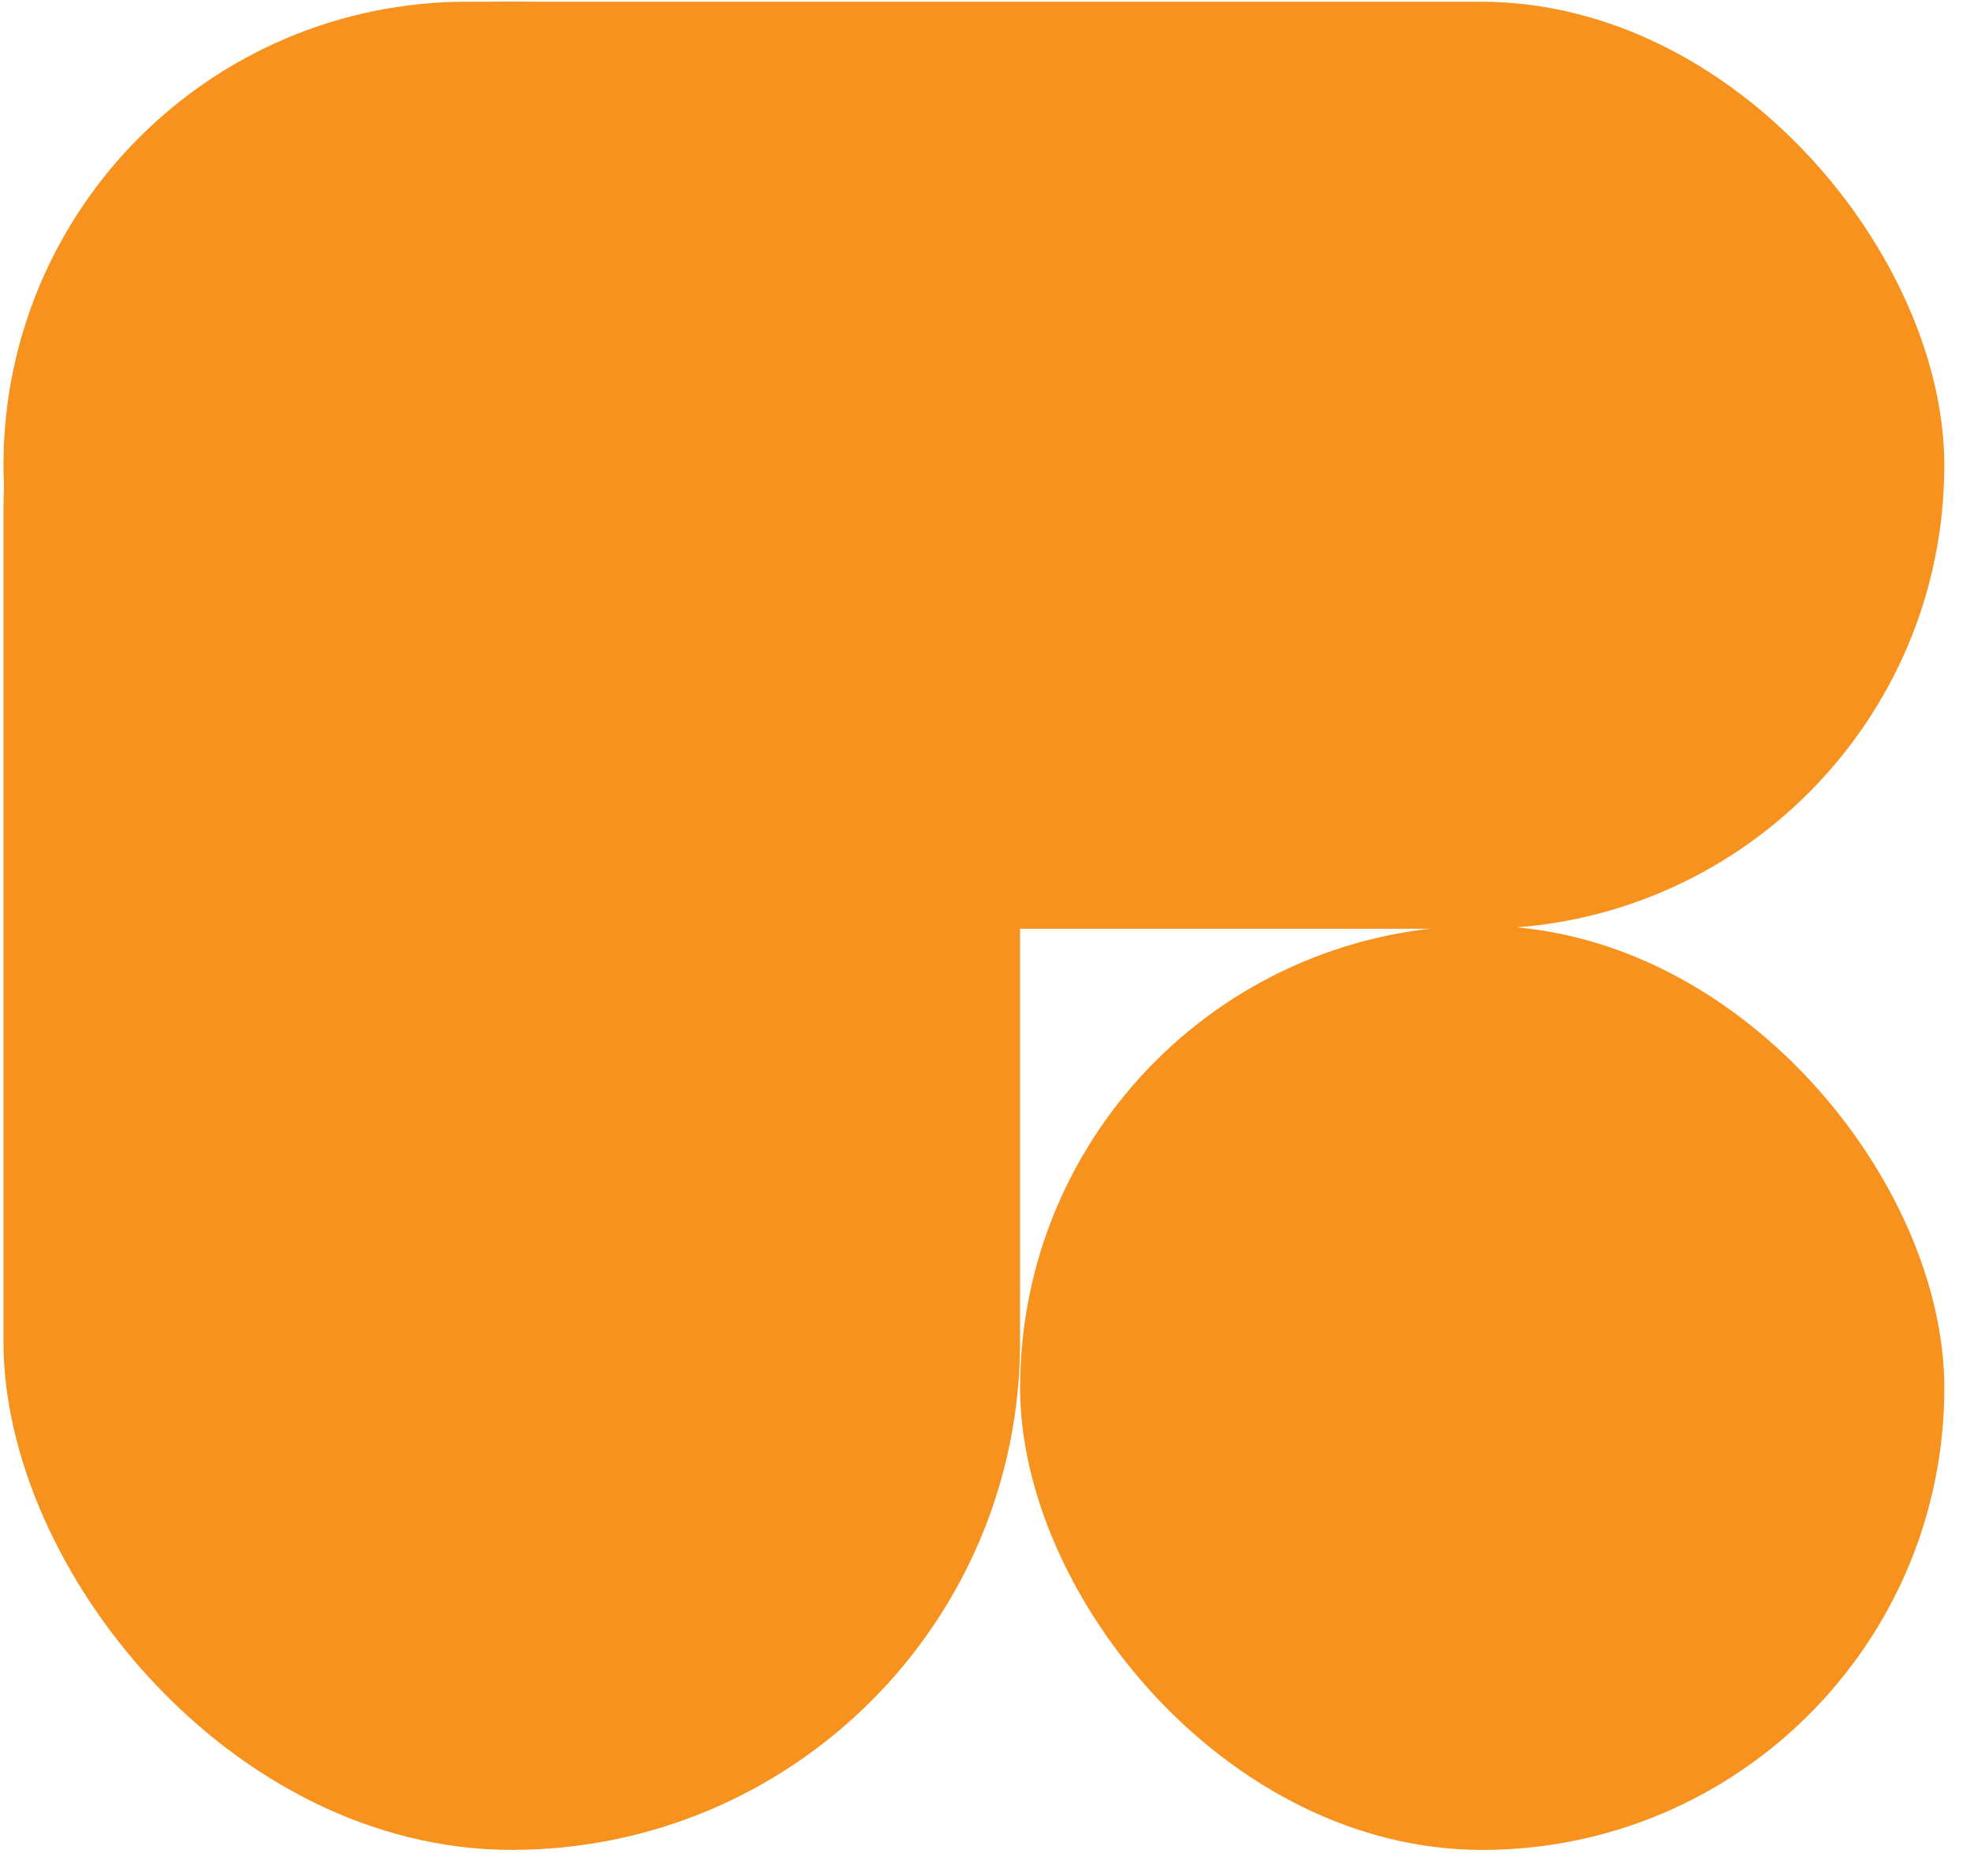 <svg width="63" height="60" viewBox="0 0 63 60" fill="none" xmlns="http://www.w3.org/2000/svg">
<rect x="0.111" y="0.055" width="32.511" height="59.111" rx="16.256" fill="#F7921E"/>
<rect x="0.111" y="0.055" width="62.067" height="29.65" rx="14.825" fill="#F7921E"/>
<rect x="32.623" y="29.611" width="29.556" height="29.556" rx="14.778" fill="#F7921E"/>
</svg>
